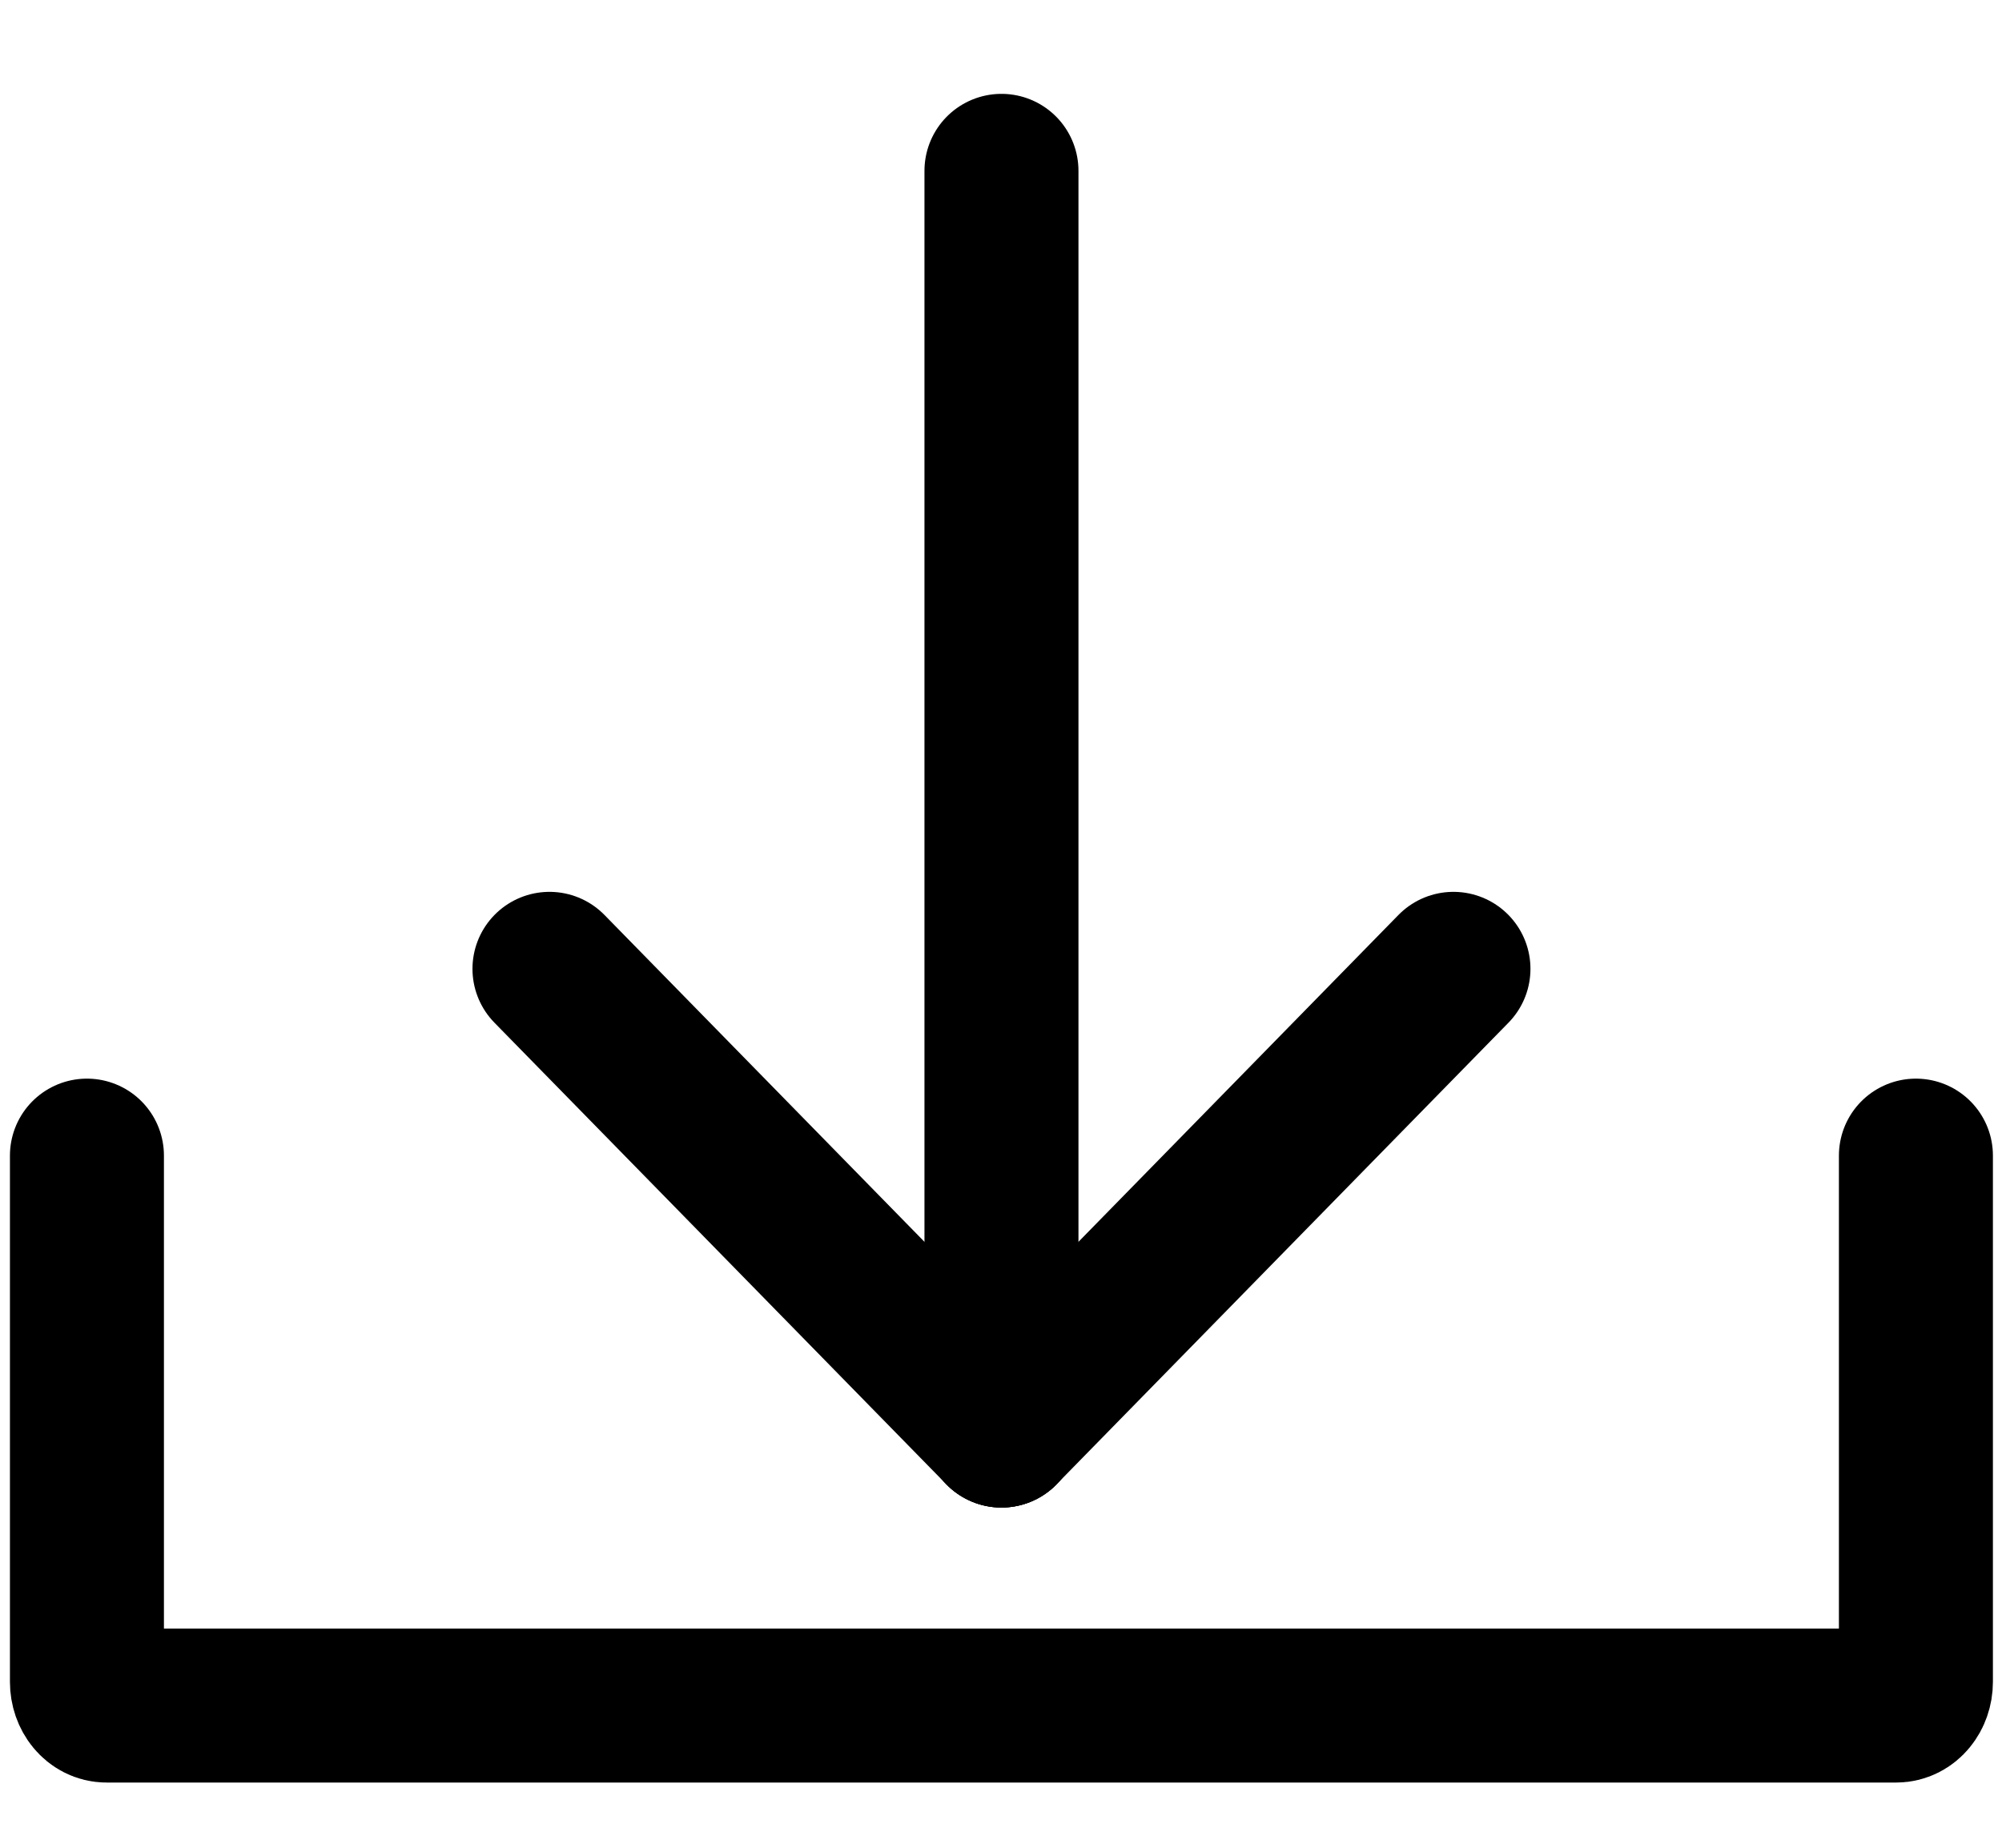 <?xml version="1.0" encoding="UTF-8"?>
<svg width="26px" height="24px" viewBox="0 0 26 24" version="1.1" xmlns="http://www.w3.org/2000/svg" xmlns:xlink="http://www.w3.org/1999/xlink">
    <title>g2165 copy 2</title>
    <g id="Desktop" stroke="none" stroke-width="1" fill="none" fill-rule="evenodd" stroke-linecap="round" stroke-linejoin="round">
        <g id="Styleguide_GTF-Copy-2" transform="translate(-343, -4768)" stroke="#000000" stroke-width="2">
            <g id="g2165-copy-2" transform="translate(344, 4769)">
                <path d="M23.882,14.01 L23.882,20.845 C23.882,21.016 23.768,21.153 23.627,21.153 L0.384,21.153 C0.242,21.153 0.129,21.016 0.129,20.845 L0.129,14.01" id="rect1147"></path>
                <g id="g1663" transform="translate(12.039, 9.085) scale(-1, 1) rotate(-180) translate(-12.039, -9.085) translate(6.039, 0.585)">
                    <line x1="5.967" y1="16.366" x2="5.967" y2="0.004" id="path1149"></line>
                    <line x1="5.967" y1="0.004" x2="0.097" y2="6.001" id="path1151"></line>
                    <line x1="5.967" y1="0.004" x2="11.837" y2="6.001" id="path1153"></line>
                </g>
            </g>
        </g>
    </g>
</svg>